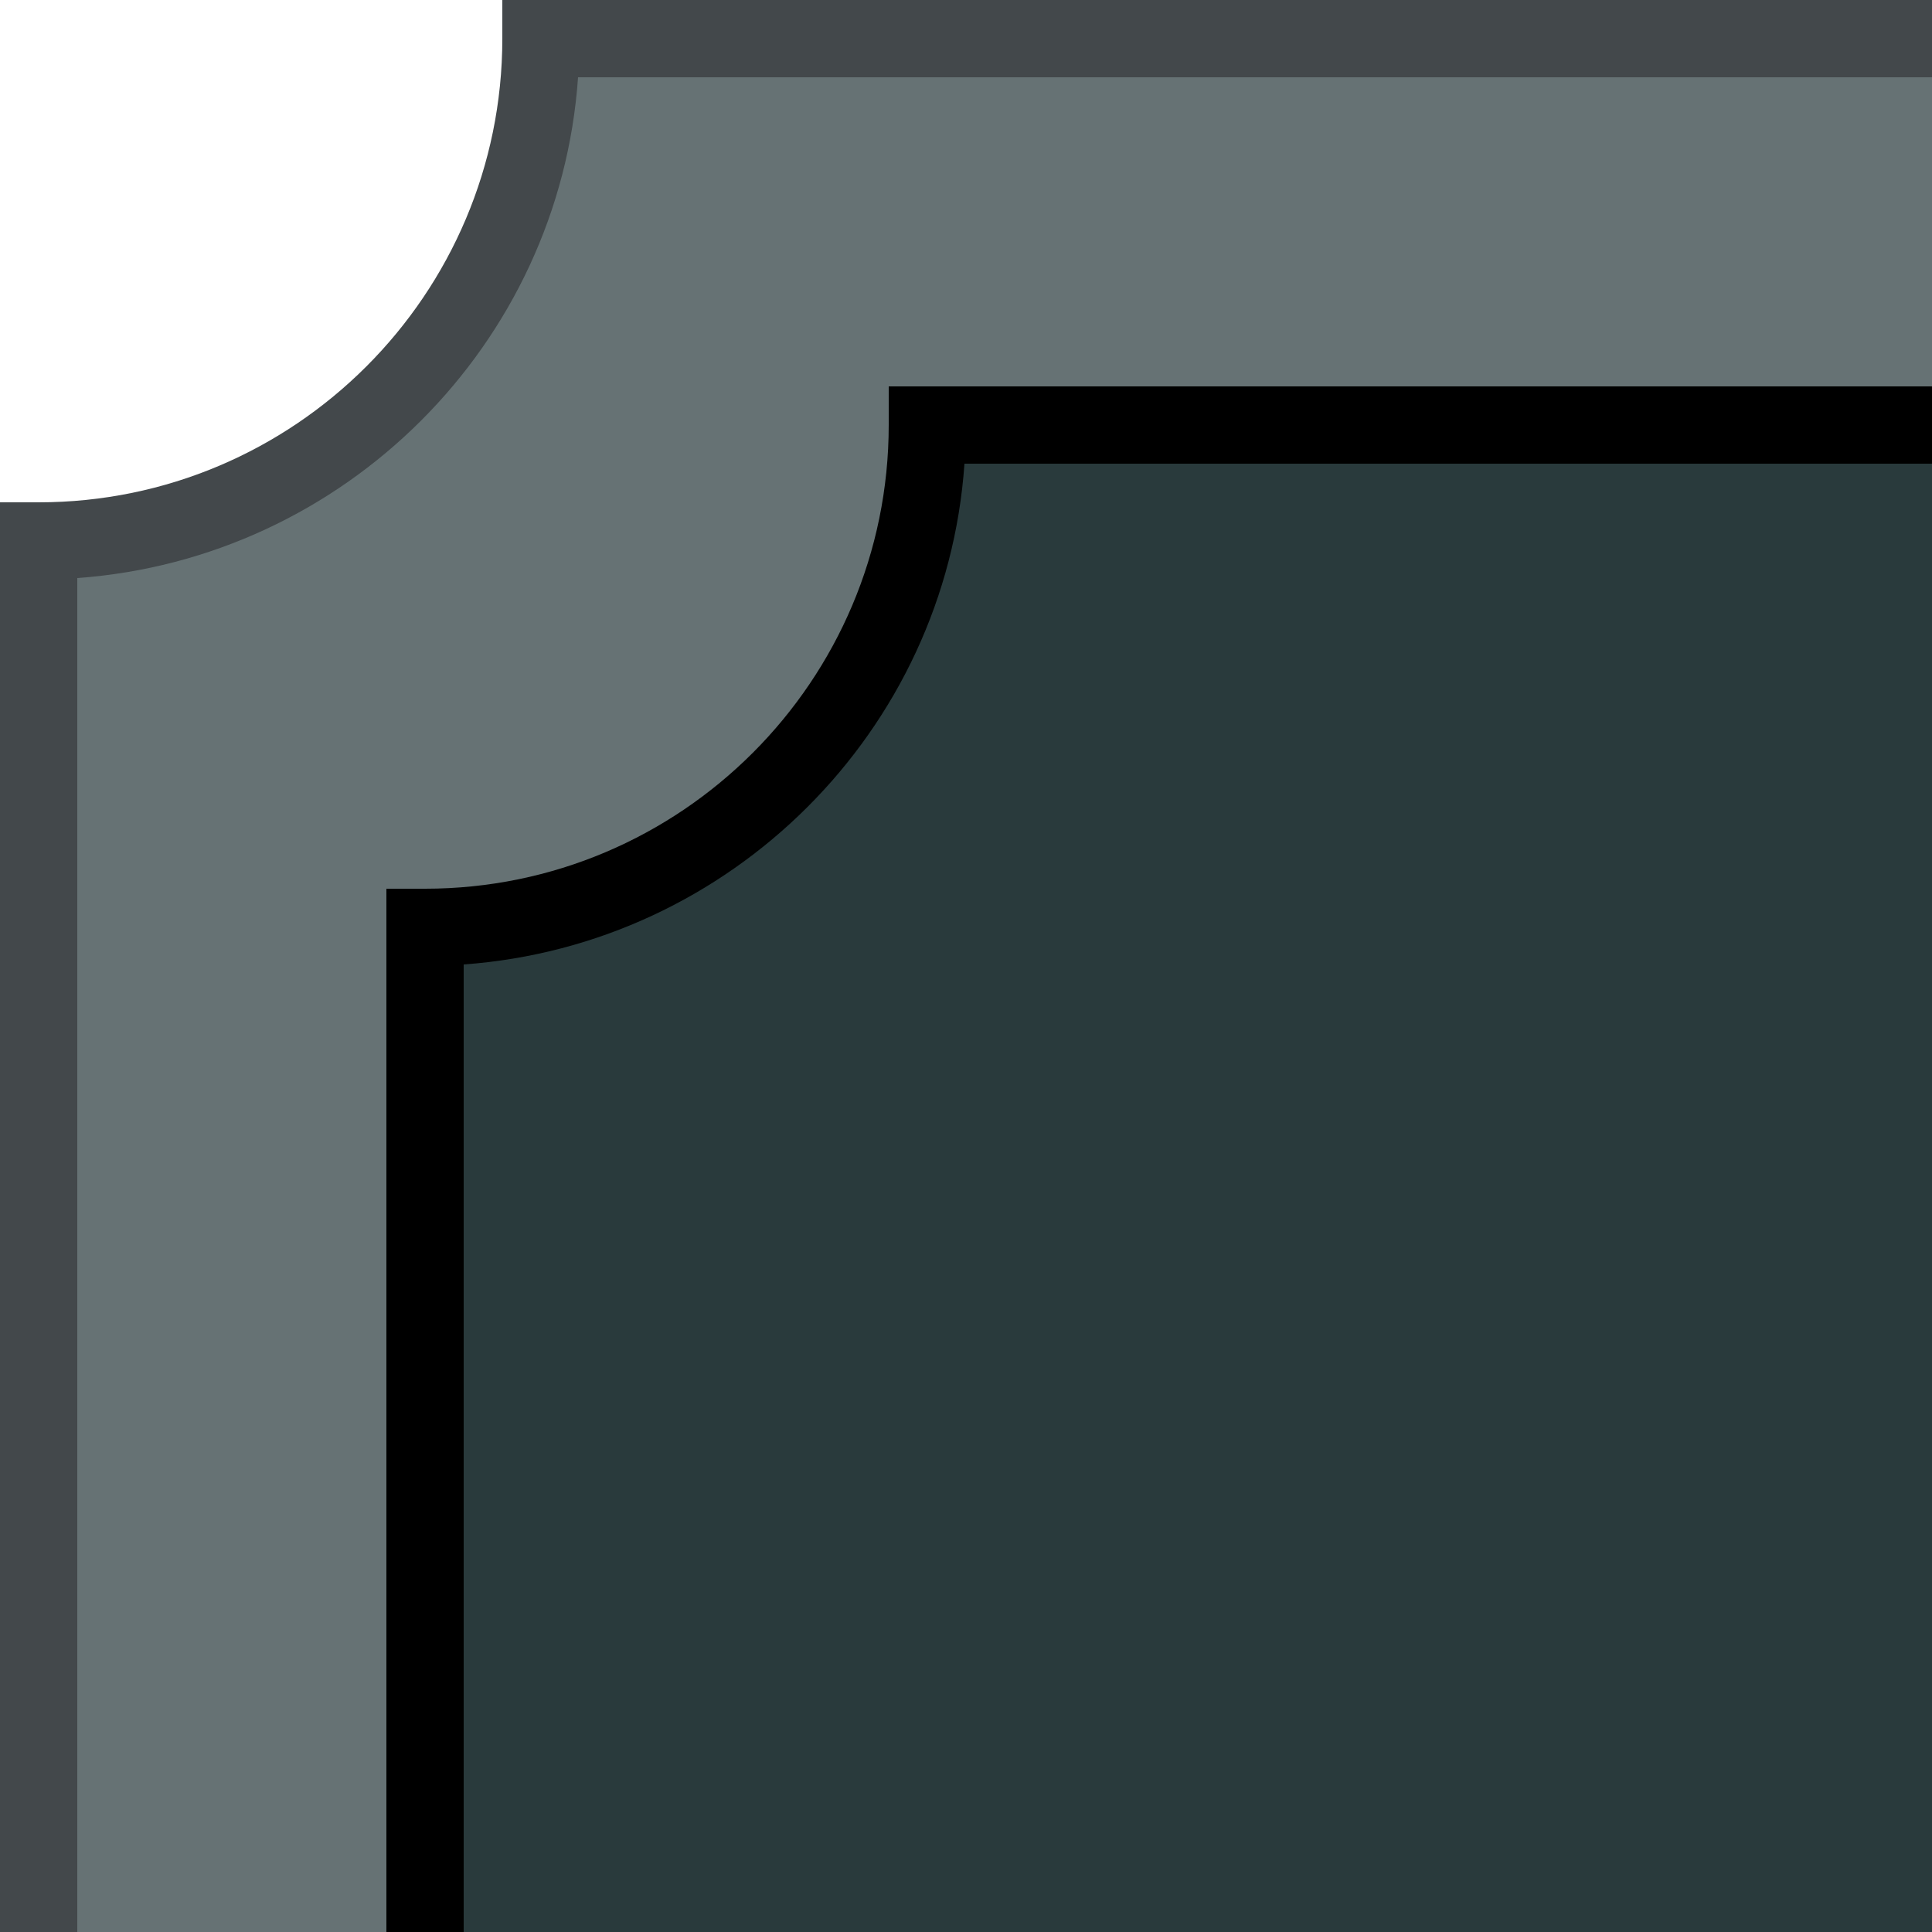 <?xml version="1.0" encoding="UTF-8"?>
<svg id="Layer_1" data-name="Layer 1" xmlns="http://www.w3.org/2000/svg" viewBox="0 0 25 25">
  <defs>
    <style>
      .cls-1 {
        fill: #43484b;
      }

      .cls-2 {
        fill: #001418;
        fill-rule: evenodd;
        opacity: .6;
      }
    </style>
  </defs>
  <path class="cls-2" d="M413.5,.5h-83.5s-300.92,0-300.92,0h0s-22.08,0-22.08,0c0,3.59-2.91,6.5-6.5,6.5V54c3.59,0,6.5,2.91,6.5,6.5H60.5s279.58,0,279.58,0h0s73.42,0,73.42,0c0-3.59,2.91-6.5,6.5-6.5V7c-3.59,0-6.5-2.91-6.5-6.5Z"/>
  <path class="cls-2" d="M408.5,5.5h-78.5s-295.92,0-295.92,0h0s-22.08,0-22.08,0c0,3.59-2.91,6.5-6.5,6.5V49c3.59,0,6.5,2.91,6.5,6.5H60.5s279.58,0,279.58,0h0s68.42,0,68.42,0c0-3.59,2.91-6.5,6.5-6.5V12c-3.59,0-6.5-2.91-6.5-6.5Z"/>
  <path d="M340.5,56v-1H12.48c-.25-3.46-3.02-6.24-6.48-6.48V12.48c3.46-.25,6.24-3.02,6.48-6.48H340.5v-1H11.5v.5c0,3.31-2.69,6-6,6h-.5V49.5h.5c3.31,0,6,2.69,6,6v.5H340.5Z"/>
  <path class="cls-1" d="M202.78,61v-1H7.48c-.25-3.46-3.02-6.24-6.48-6.48V7.48c3.46-.25,6.24-3.02,6.48-6.48H202.78V0H6.5V.5C6.5,3.81,3.81,6.5,.5,6.5H0V54.5H.5c3.31,0,6,2.69,6,6v.5H202.78Z"/>
</svg>